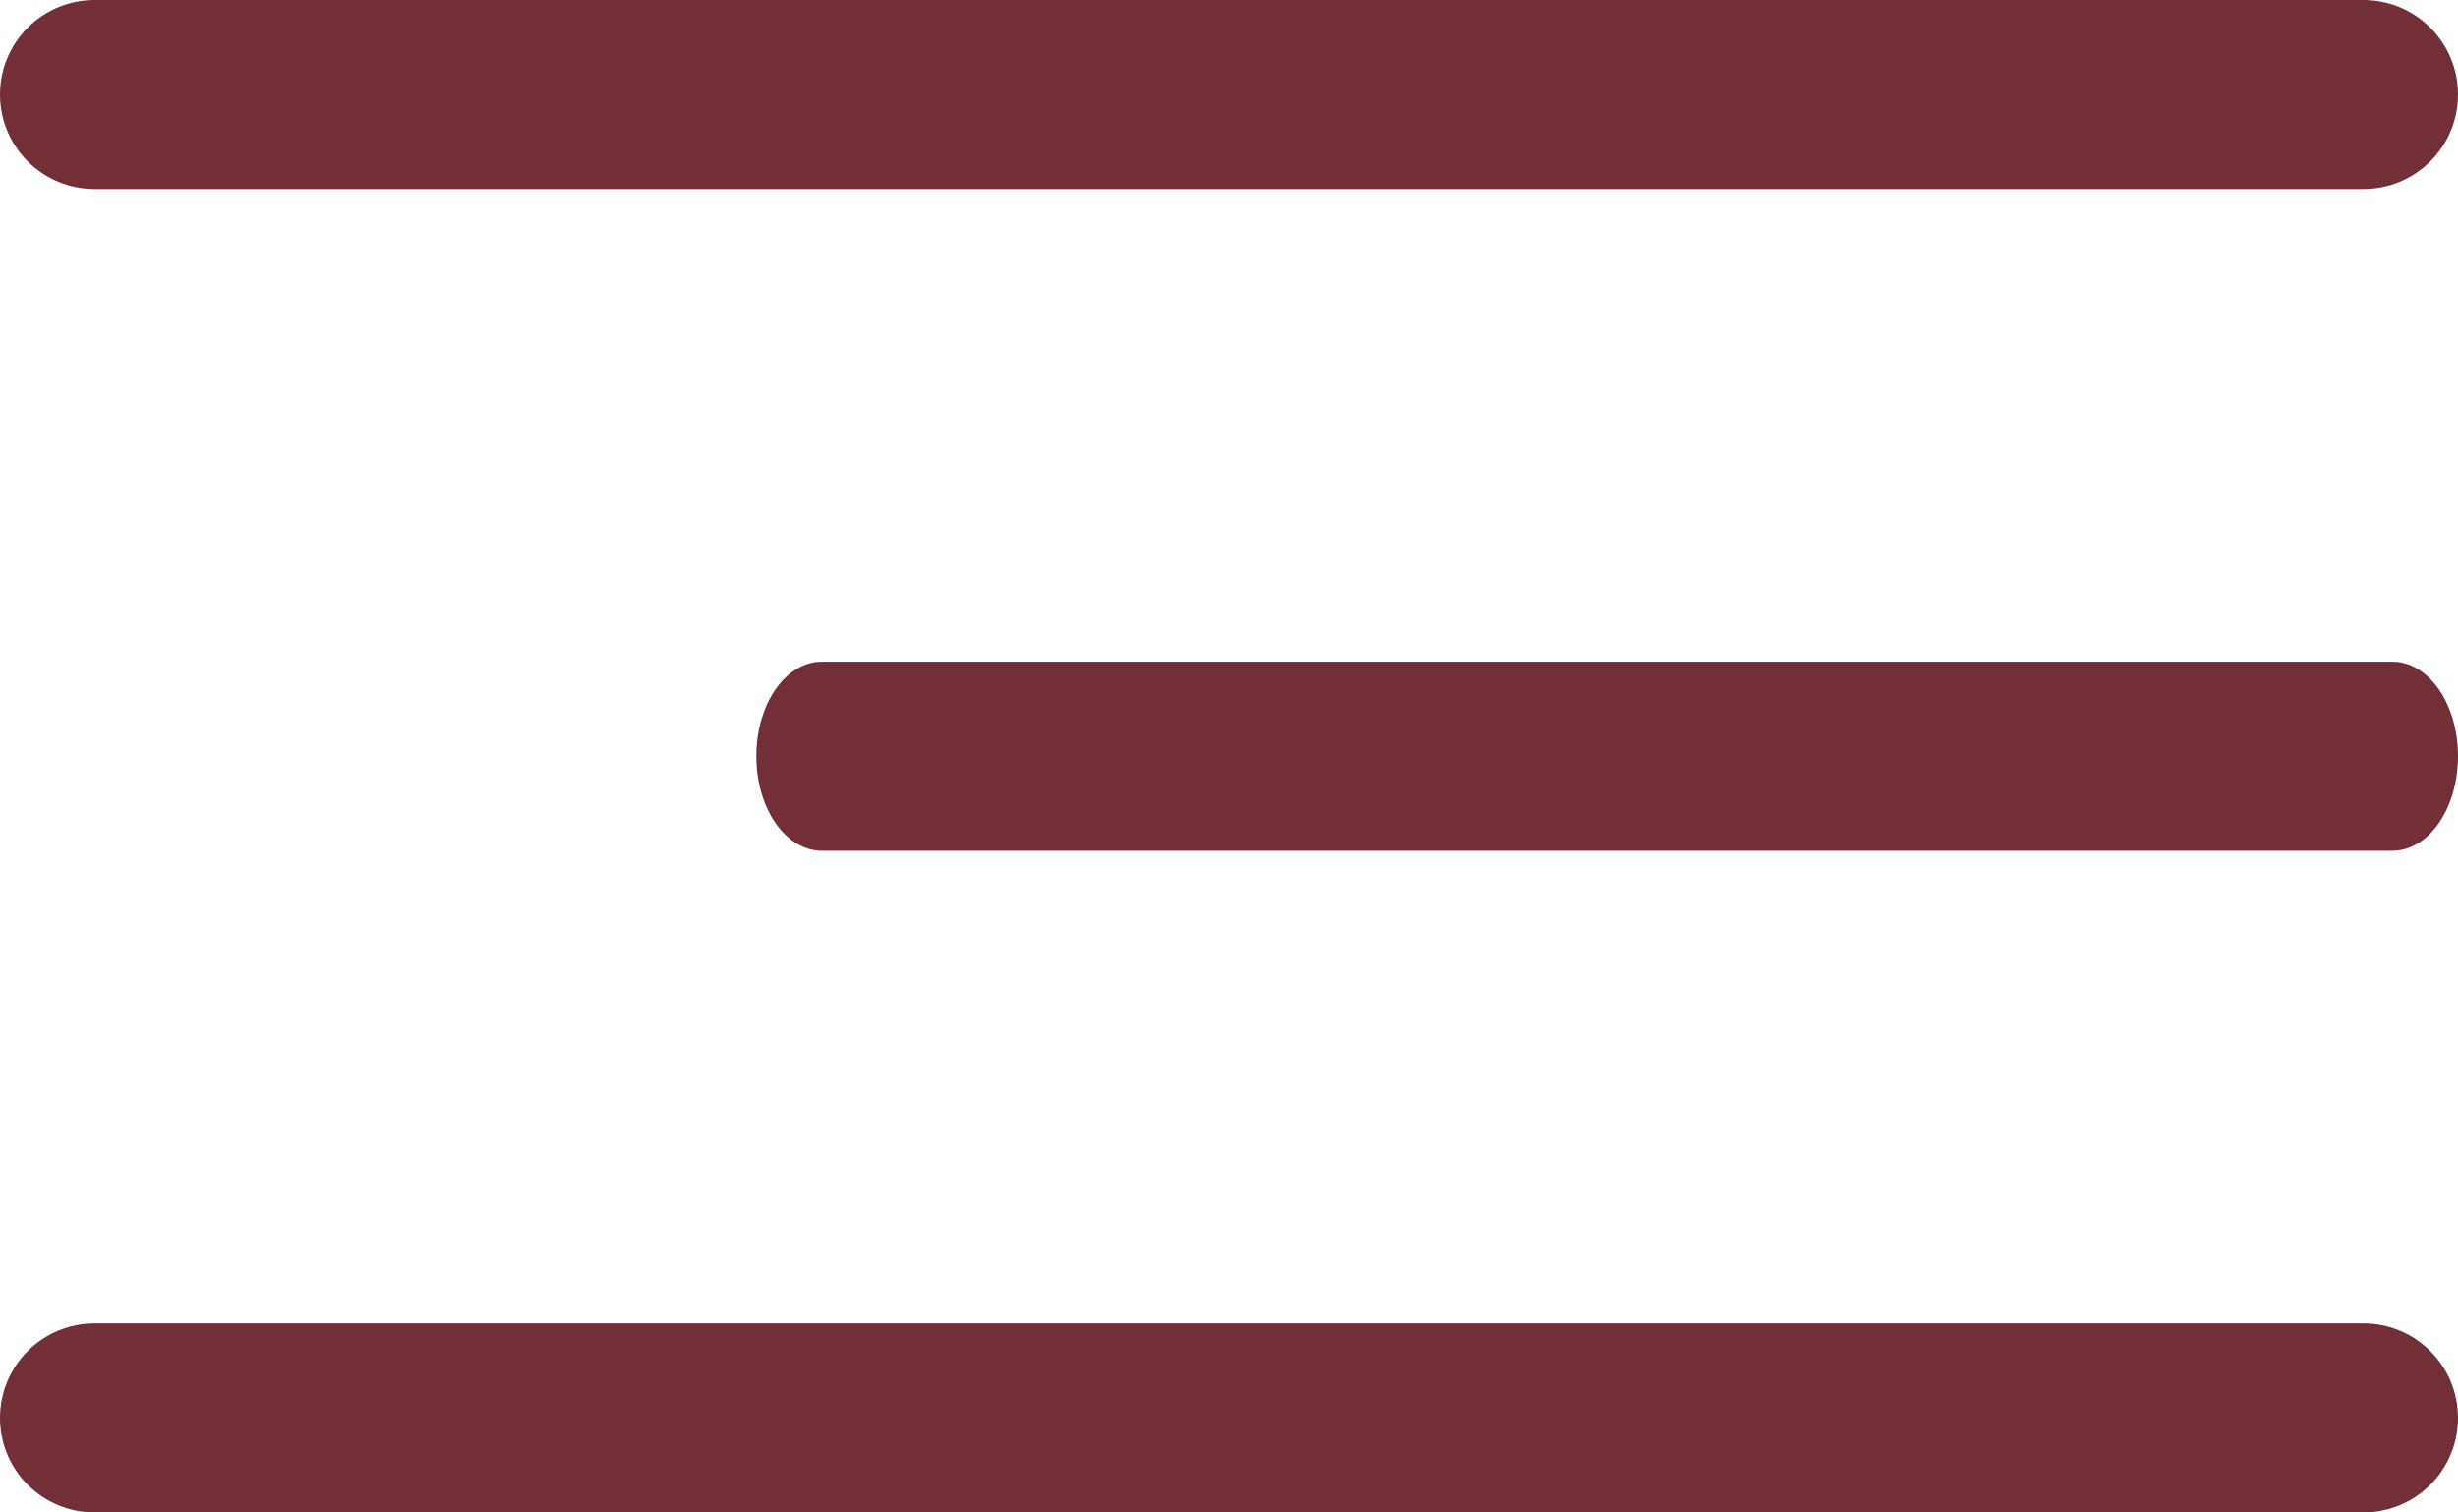 <?xml version="1.0" encoding="UTF-8"?> <svg xmlns="http://www.w3.org/2000/svg" width="26" height="16" viewBox="0 0 26 16" fill="none"> <path d="M25 2H1C0.735 2 0.48 1.895 0.293 1.707C0.105 1.52 0 1.265 0 1C0 0.735 0.105 0.48 0.293 0.293C0.48 0.105 0.735 0 1 0H25C25.265 0 25.52 0.105 25.707 0.293C25.895 0.48 26 0.735 26 1C26 1.265 25.895 1.52 25.707 1.707C25.52 1.895 25.265 2 25 2Z" fill="#722F37"></path> <path d="M25.308 9H8.692C8.509 9 8.333 8.895 8.203 8.707C8.073 8.52 8 8.265 8 8C8 7.735 8.073 7.48 8.203 7.293C8.333 7.105 8.509 7 8.692 7H25.308C25.491 7 25.667 7.105 25.797 7.293C25.927 7.48 26 7.735 26 8C26 8.265 25.927 8.52 25.797 8.707C25.667 8.895 25.491 9 25.308 9Z" fill="#722F37"></path> <path d="M25 16H1C0.735 16 0.48 15.895 0.293 15.707C0.105 15.52 0 15.265 0 15C0 14.735 0.105 14.48 0.293 14.293C0.48 14.105 0.735 14 1 14H25C25.265 14 25.52 14.105 25.707 14.293C25.895 14.48 26 14.735 26 15C26 15.265 25.895 15.52 25.707 15.707C25.52 15.895 25.265 16 25 16Z" fill="#722F37"></path> </svg> 